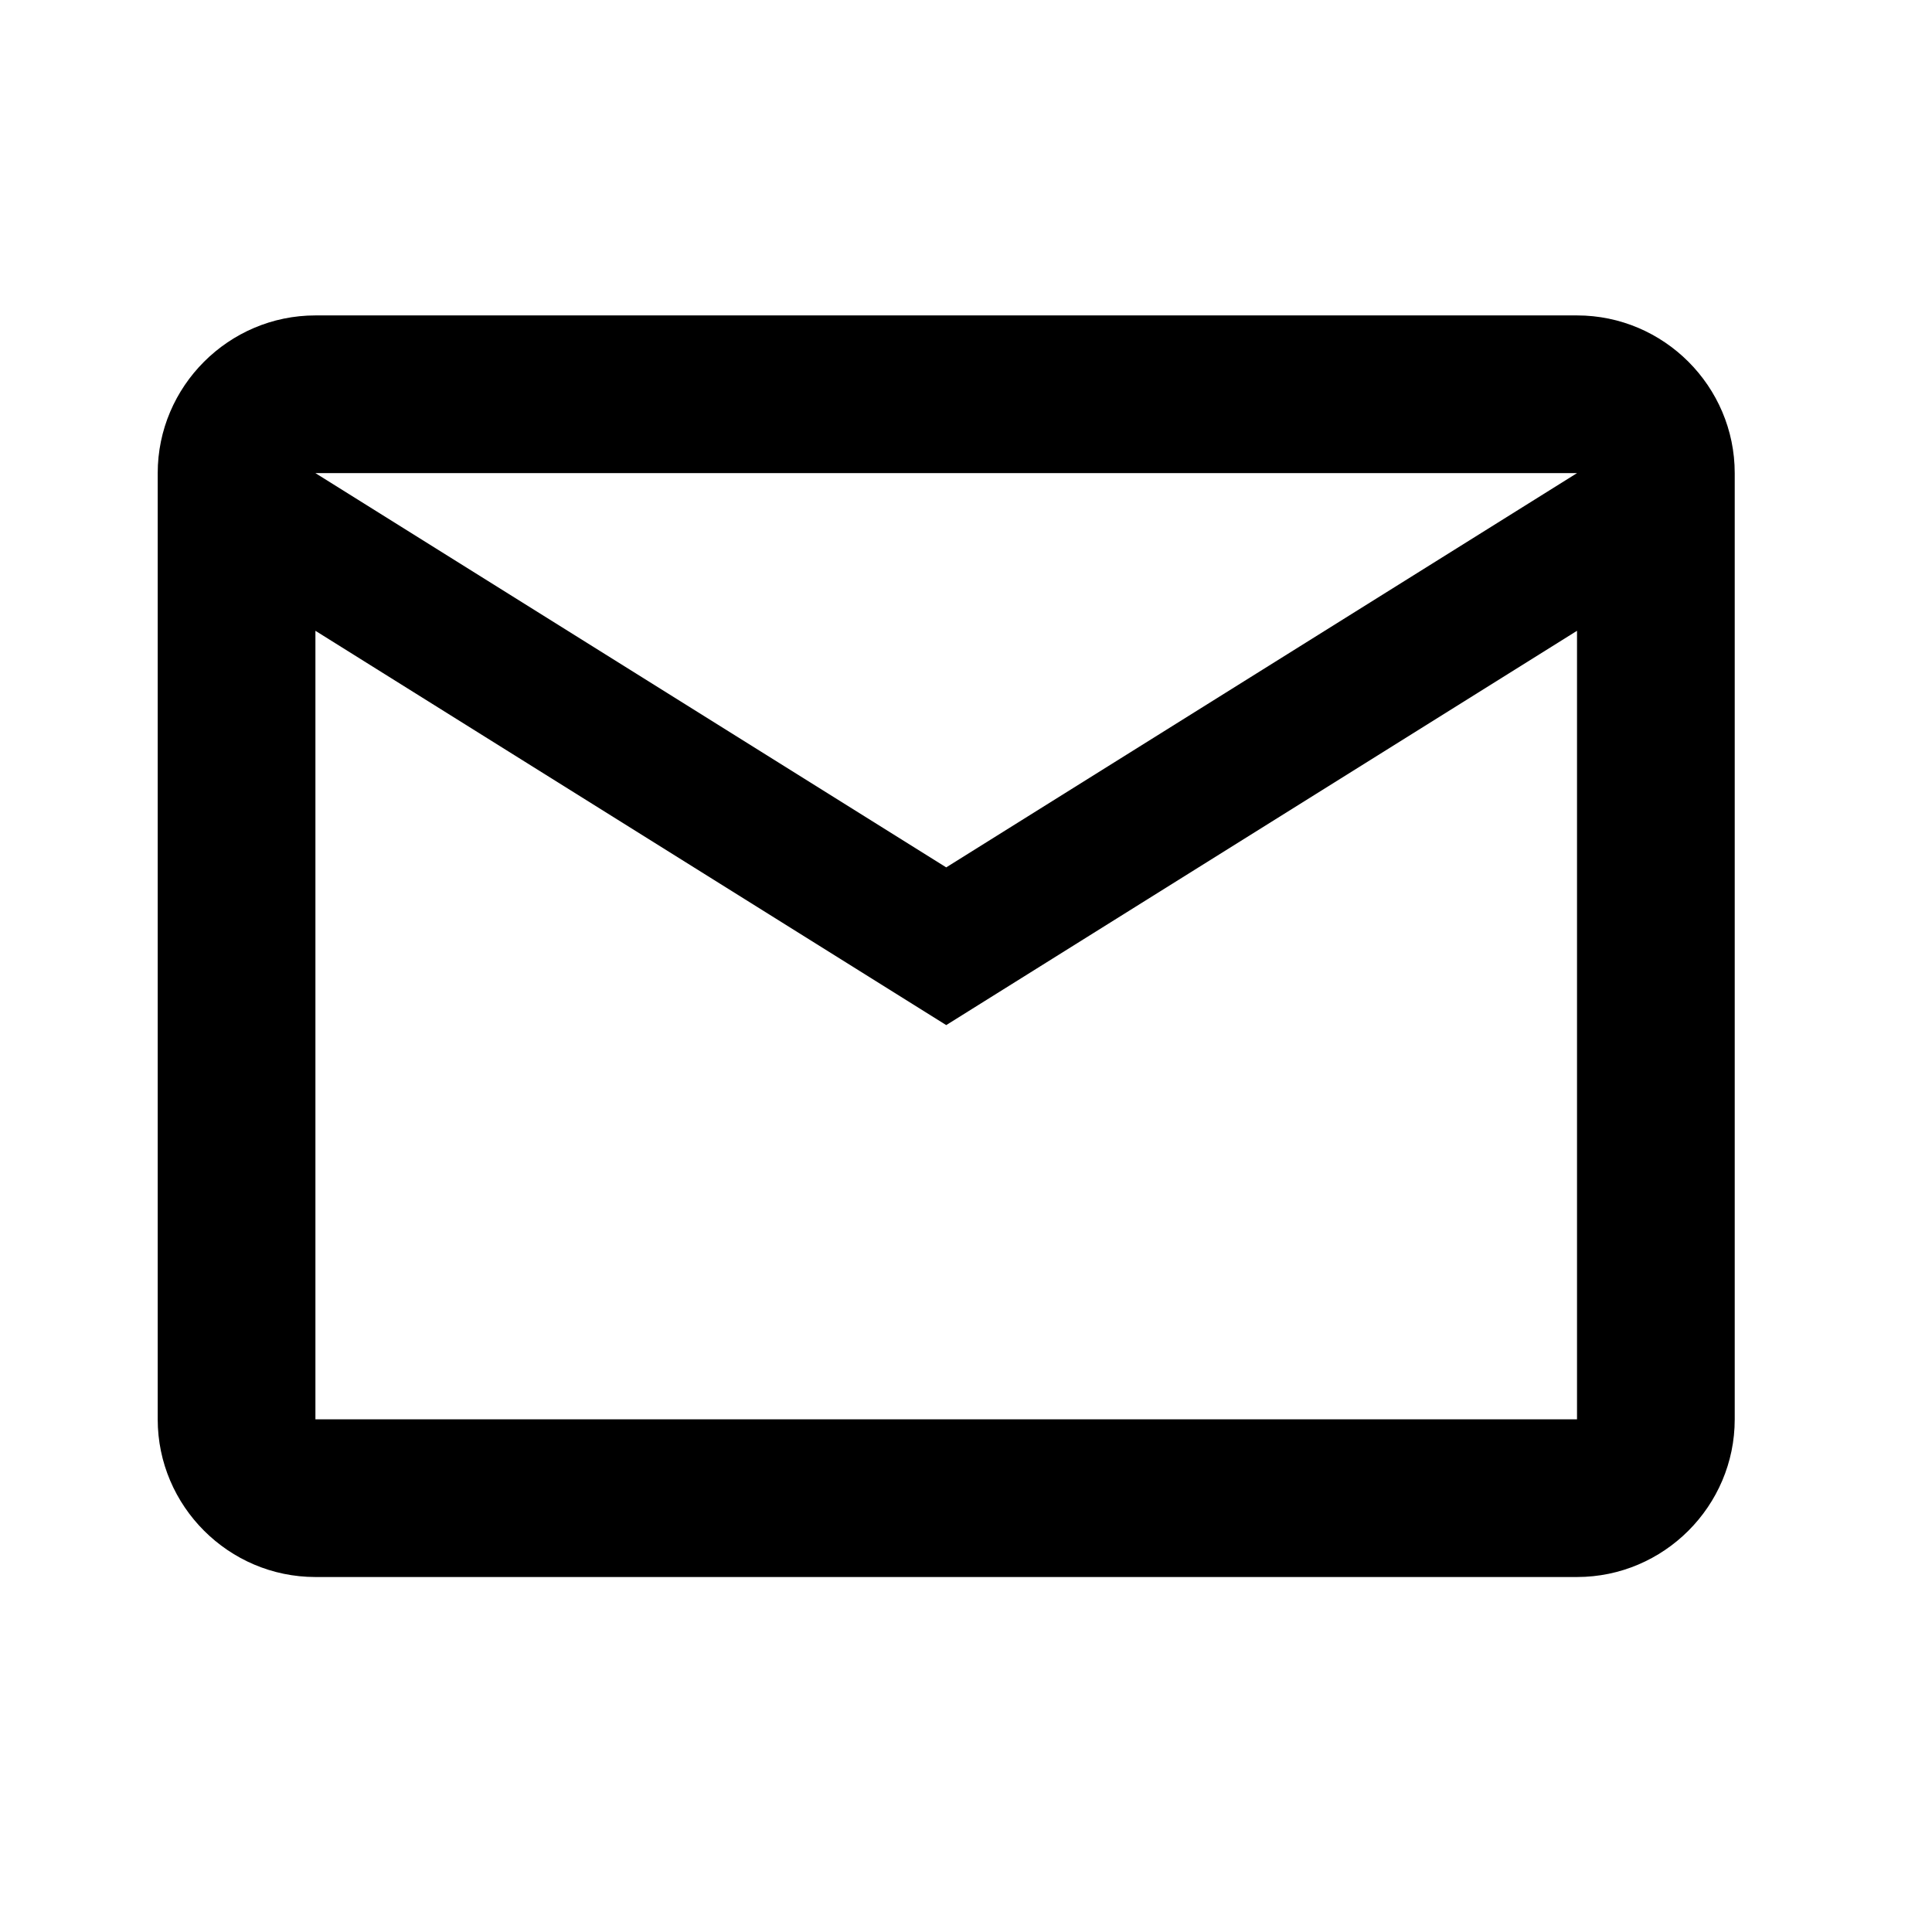 <svg width="46" height="46" viewBox="0 0 46 46" fill="none" xmlns="http://www.w3.org/2000/svg">
<path d="M41.303 11.265C41.303 9.199 39.614 7.51 37.548 7.51L7.51 7.51C5.445 7.51 3.755 9.199 3.755 11.265L3.755 33.794C3.755 35.859 5.445 37.548 7.51 37.548L37.548 37.548C39.614 37.548 41.303 35.859 41.303 33.794L41.303 11.265ZM37.548 11.265L22.529 20.652L7.51 11.265L37.548 11.265ZM37.548 33.794L7.51 33.794L7.51 15.019L22.529 24.407L37.548 15.019L37.548 33.794Z" fill="black"/>
</svg>
